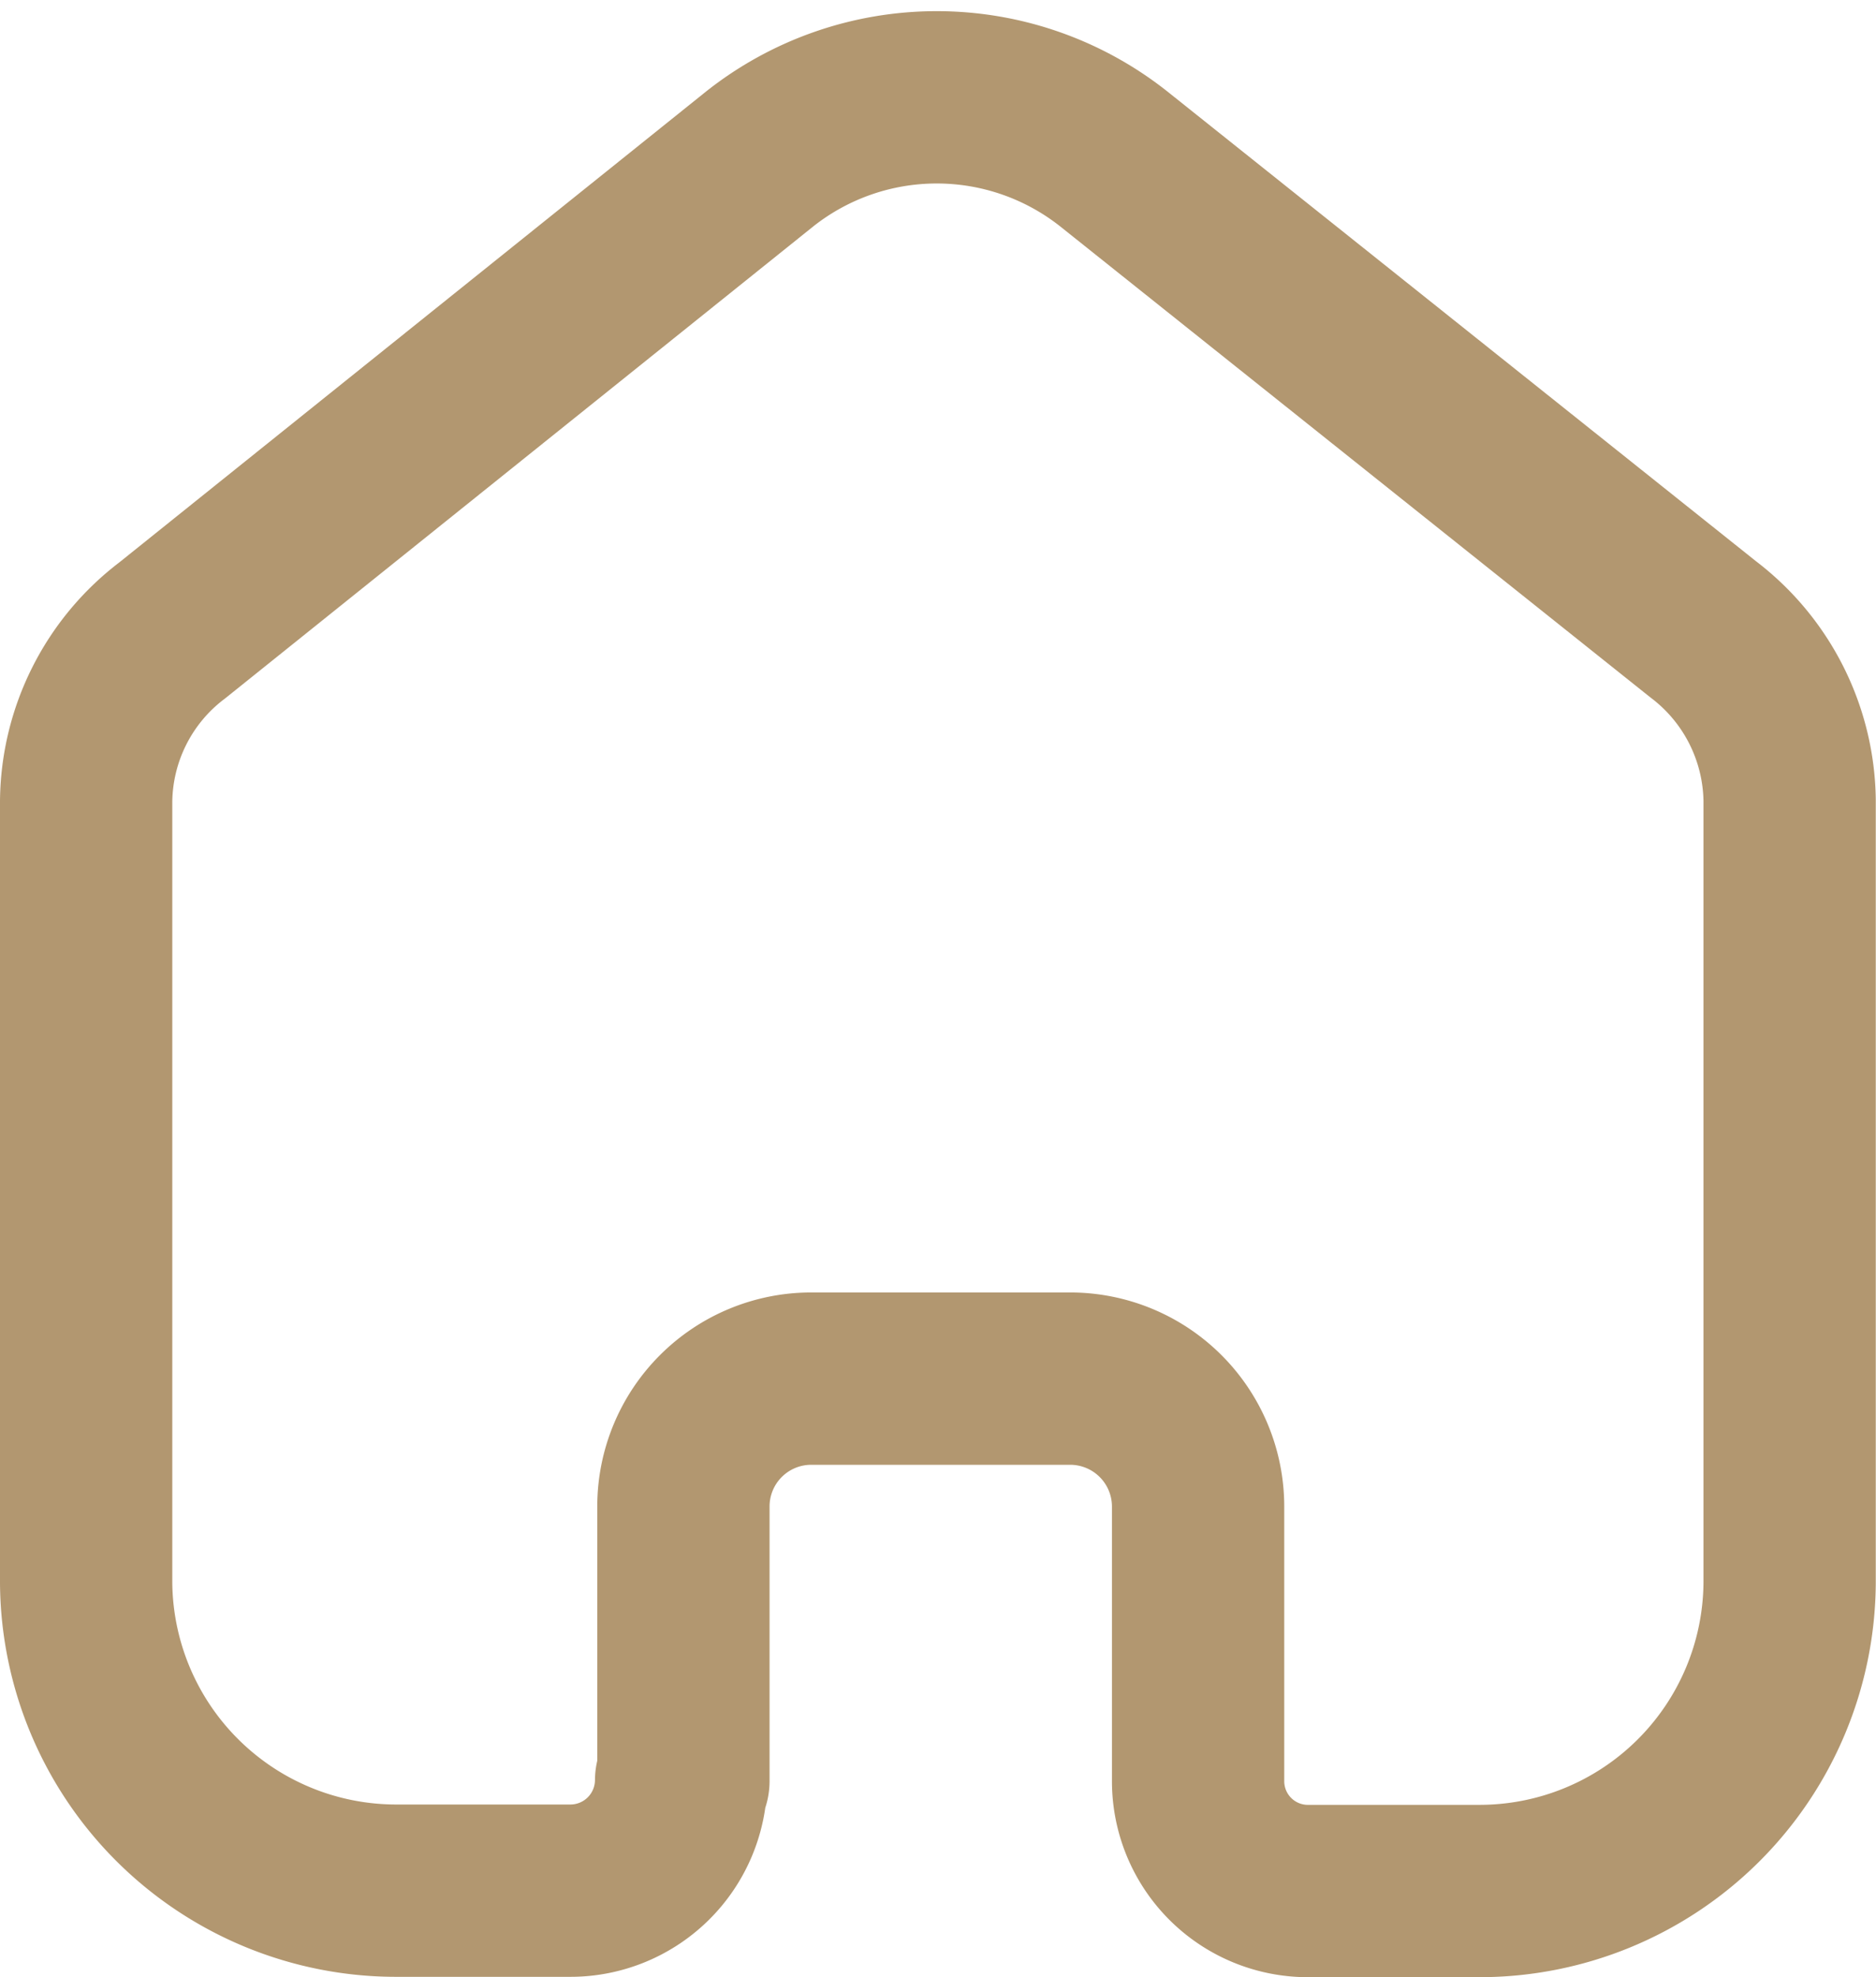 <svg xmlns="http://www.w3.org/2000/svg" width="16.333" height="17.211" viewBox="0 0 16.333 17.211">
  <path id="Home" d="M5.2,14.655V12.261a1.113,1.113,0,0,1,1.112-1.108H8.562a1.114,1.114,0,0,1,1.119,1.108h0v2.4a.956.956,0,0,0,.939.952h1.5a2.7,2.7,0,0,0,2.711-2.684h0V6.119a1.9,1.9,0,0,0-.751-1.487L8.945.535a2.483,2.483,0,0,0-3.079,0L.751,4.639A1.89,1.89,0,0,0,0,6.126v6.8a2.7,2.7,0,0,0,2.711,2.684h1.5a.964.964,0,0,0,.969-.959h0" transform="translate(0.75 0.847)" fill="none" stroke="#b29770" stroke-linecap="round" stroke-linejoin="round" stroke-miterlimit="10" stroke-width="1.5"/>
</svg>
